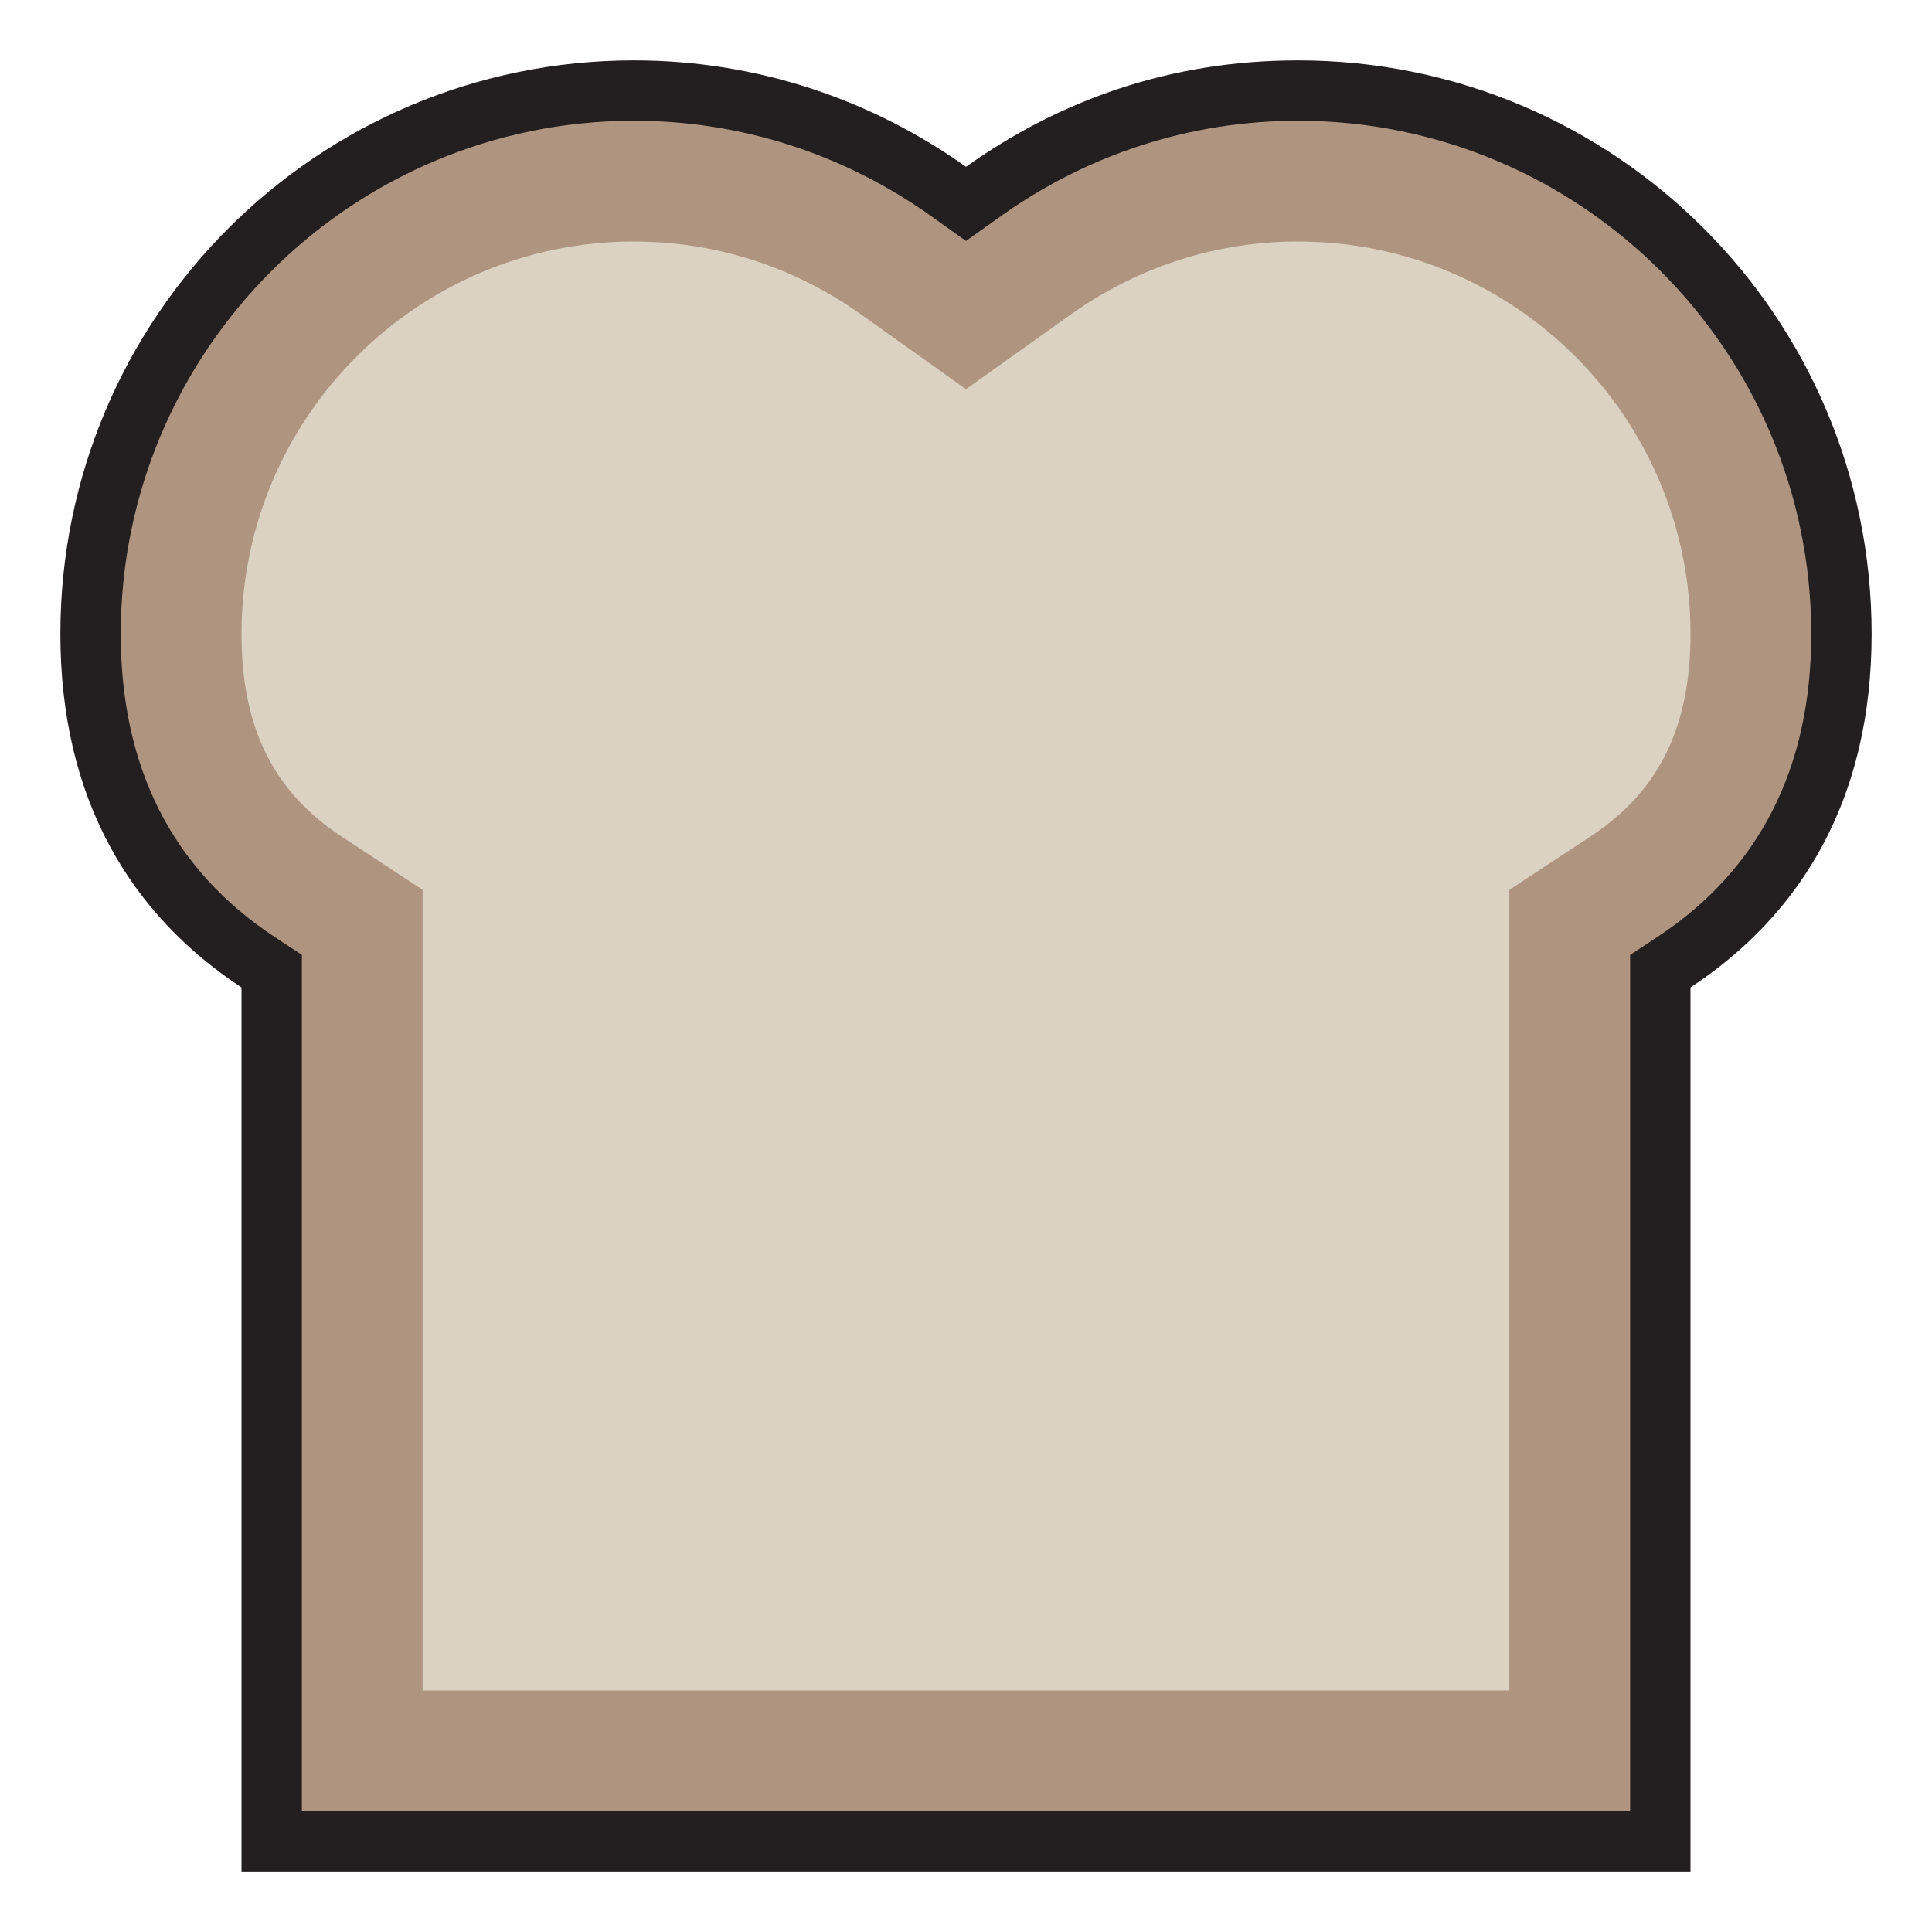 <?xml version="1.0" encoding="utf-8"?>
<svg version="1.1" id="Uploaded to svgrepo.com" xmlns="http://www.w3.org/2000/svg" xmlns:xlink="http://www.w3.org/1999/xlink" 
	 width="800px" height="800px" viewBox="0 0 32 32" xml:space="preserve">
<style type="text/css">
	.avocado_vier{fill:#AF9480;}
	.avocado_vijf{fill:#DBD2C1;}
	.avocado_een{fill:#231F20;}
	.st0{fill:#A3AEB5;}
	.st1{fill:#FFFAEE;}
	.st2{fill:#CC4121;}
	.st3{fill:#788287;}
	.st4{fill:#EAD13F;}
	.st5{fill:#C3CC6A;}
	.st6{fill:#D1712A;}
	.st7{fill:#E0A838;}
	.st8{fill:#716558;}
	.st9{fill:#6F9B45;}
	.st10{fill:#0E608E;}
	.st11{fill:#E598A3;}
	.st12{fill:#3D3935;}
	.st13{fill:#248EBC;}
	.st14{fill:#BF63C1;}
</style>
<g>
	<g>
		<path class="avocado_vijf" d="M4.5,30.5V16.086l-0.225-0.148C2.434,14.725,1.5,12.896,1.5,10.5c0-4.963,4.038-9,9-9
			c1.874,0,3.675,0.578,5.21,1.671L16,3.378l0.29-0.207C17.825,2.078,19.626,1.5,21.5,1.5c4.962,0,9,4.037,9,9
			c0,2.396-0.934,4.225-2.775,5.438L27.5,16.086V30.5H4.5z"/>
	</g>
	<path class="avocado_vier" d="M30.5,10.5c0-4.963-4.038-9-9-9c-1.874,0-3.675,0.578-5.21,1.671L16,3.378l-0.29-0.207
		C14.175,2.078,12.374,1.5,10.5,1.5c-4.962,0-9,4.037-9,9c0,2.396,0.934,4.225,2.775,5.438L4.5,16.086V30.5h23V16.086l0.225-0.148
		C29.566,14.725,30.5,12.896,30.5,10.5z M26.35,13.85L25,14.739V28H7V14.739L5.65,13.85C4.524,13.108,4,12.044,4,10.5
		C4,6.916,6.916,4,10.5,4c1.351,0,2.651,0.417,3.76,1.207L16,6.446l1.74-1.24C18.849,4.417,20.149,4,21.5,4
		c3.584,0,6.5,2.916,6.5,6.5C28,12.044,27.476,13.108,26.35,13.85z"/>
	<path class="avocado_een" d="M21.5,1c-2.118,0-3.947,0.657-5.5,1.763C14.447,1.657,12.552,1,10.5,1C5.253,1,1,5.253,1,10.5
		c0,2.729,1.157,4.642,3,5.855V31h24V16.355c1.843-1.214,3-3.126,3-5.855C31,5.253,26.752,1,21.5,1z M27.45,15.52L27,15.816v0.539
		V30H5V16.355v-0.539L4.55,15.52C2.858,14.406,2,12.717,2,10.5C2,5.813,5.813,2,10.5,2c1.769,0,3.471,0.546,4.92,1.578L16,3.991
		l0.58-0.413C18.03,2.546,19.731,2,21.5,2c4.687,0,8.5,3.813,8.5,8.5C30,12.717,29.142,14.406,27.45,15.52z"/>
</g>
</svg>